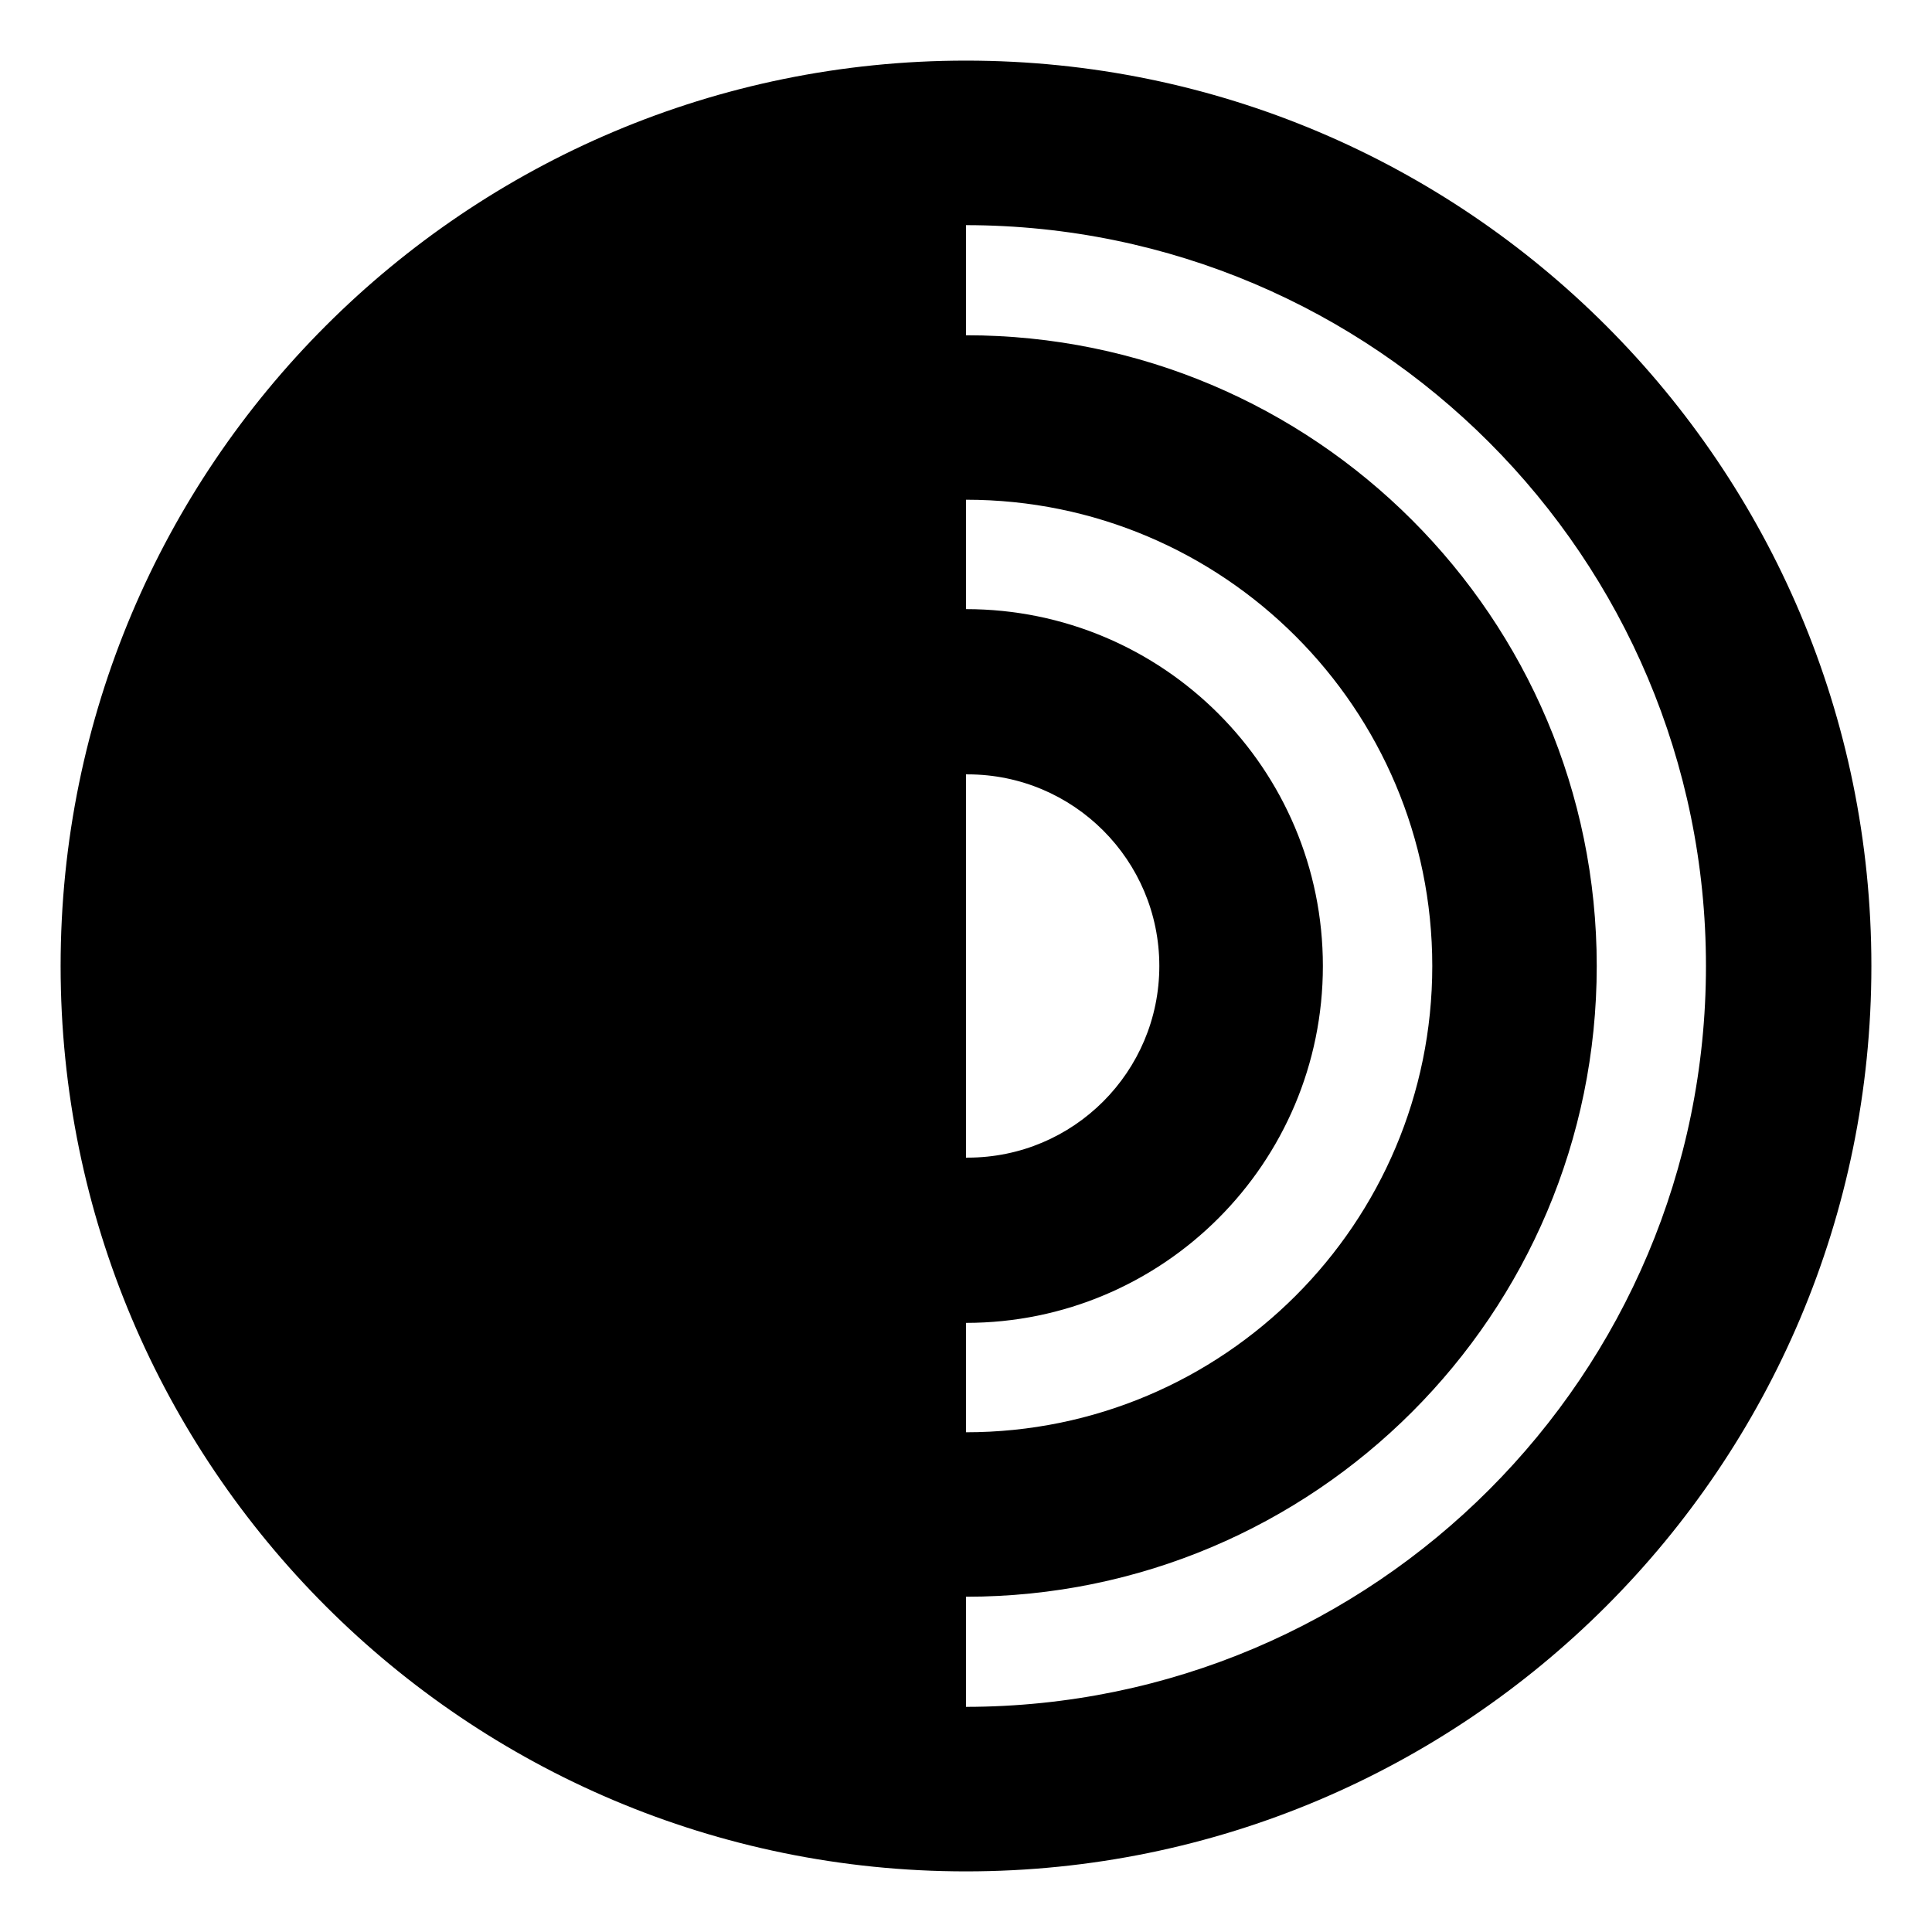 <?xml version="1.0" encoding="utf-8"?>

<svg fill="#000000" width="800px" height="800px" viewBox="0 0 32 32" version="1.1" xmlns="http://www.w3.org/2000/svg">
<title>torbrowser</title>
<path d="M1.004 16c0 8.282 6.714 14.996 14.996 14.996s14.996-6.714 14.996-14.996c0-8.282-6.714-14.996-14.996-14.996-4.141 0-7.89 1.678-10.604 4.392v0c-2.714 2.714-4.392 6.463-4.392 10.604v0zM16 12.826c0.008-0 0.018-0 0.028-0 1.753 0 3.174 1.421 3.174 3.174s-1.421 3.174-3.174 3.174c-0.010 0-0.019-0-0.029-0h0.001zM16 21.911c3.264 0 5.911-2.646 5.911-5.911s-2.646-5.911-5.911-5.911v0-1.812c4.265 0 7.723 3.458 7.723 7.723s-3.458 7.723-7.723 7.723v0zM16 28.271v-1.824c5.77 0 10.447-4.677 10.447-10.447s-4.677-10.447-10.447-10.447v-1.824c6.771 0.009 12.256 5.5 12.256 12.271s-5.485 12.263-12.255 12.271h-0.001z"></path>
</svg>